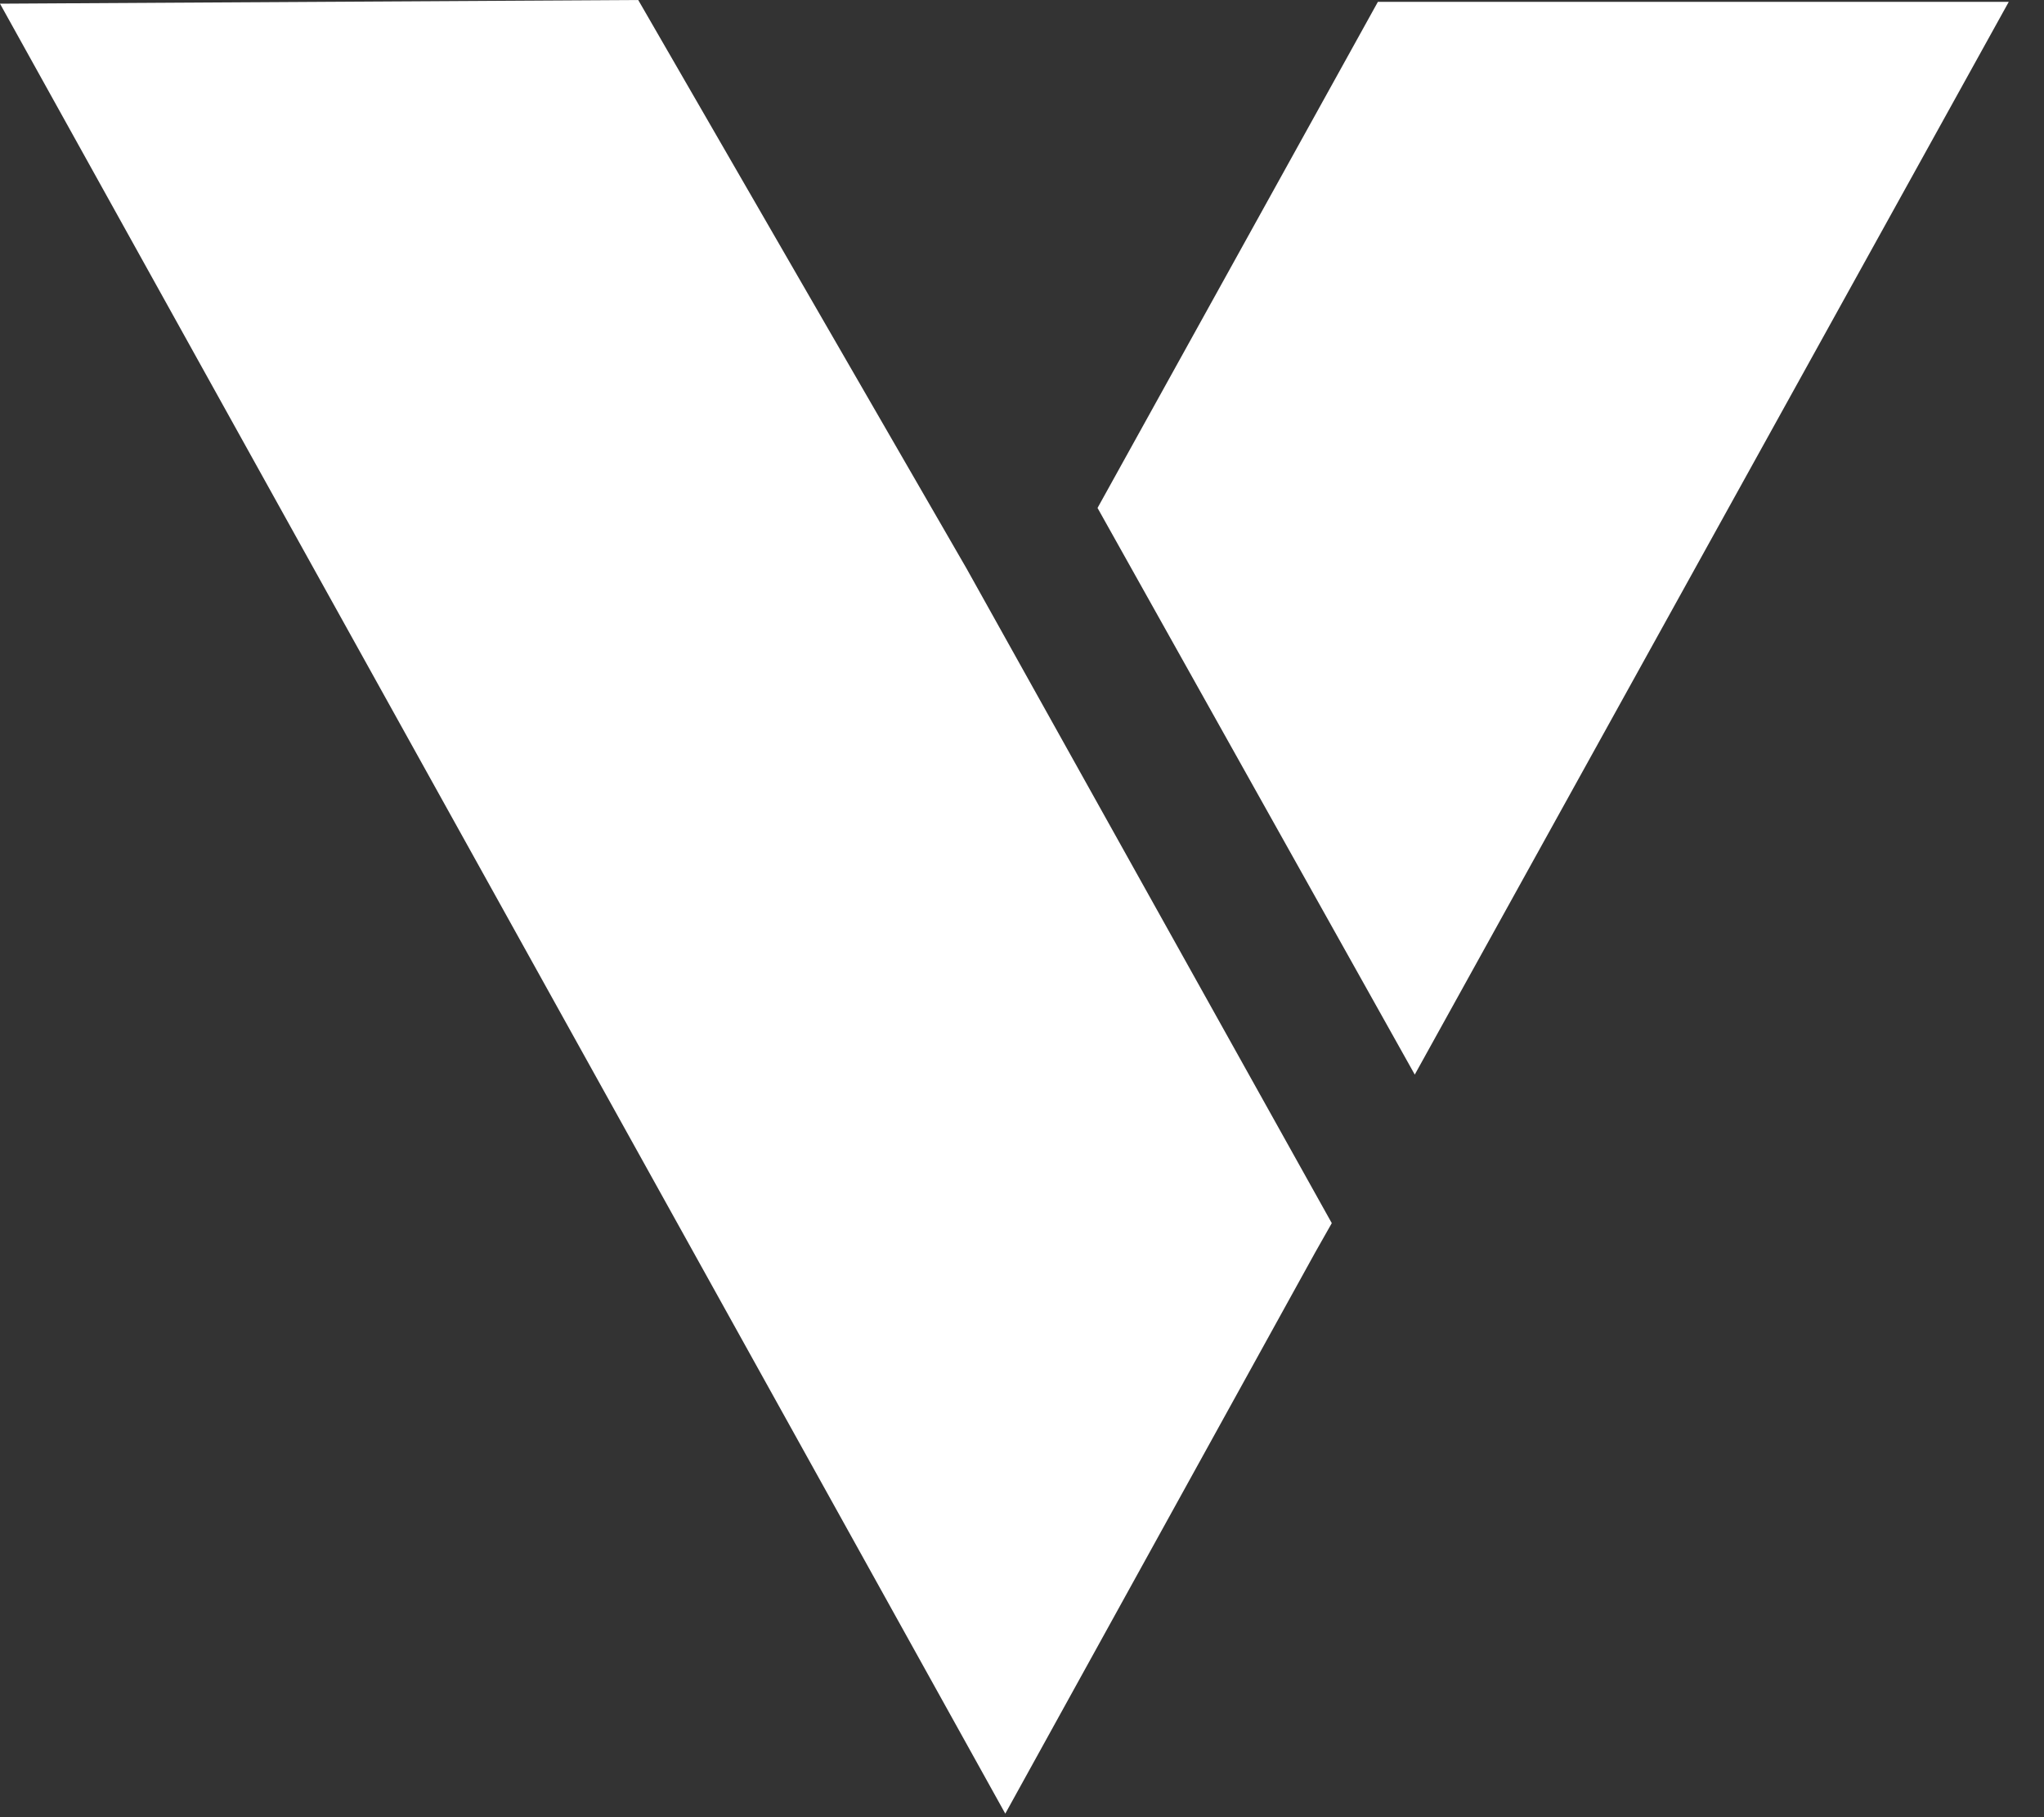 <svg xmlns="http://www.w3.org/2000/svg" width="45" height="40" viewBox="0 0 45 40" fill="none"><rect x="0" y="0" width="45" height="40" fill="#333333" stroke="none"/><path d="M44.224 0.041H30.335L24.163 11.181L31.147 23.654L44.224 0.041Z" fill="white"></path><path d="M14.051 0L0 0.081L22.132 39.922L28.954 27.57L29.32 26.924L21.279 12.514L14.051 0Z" fill="white"></path></svg>